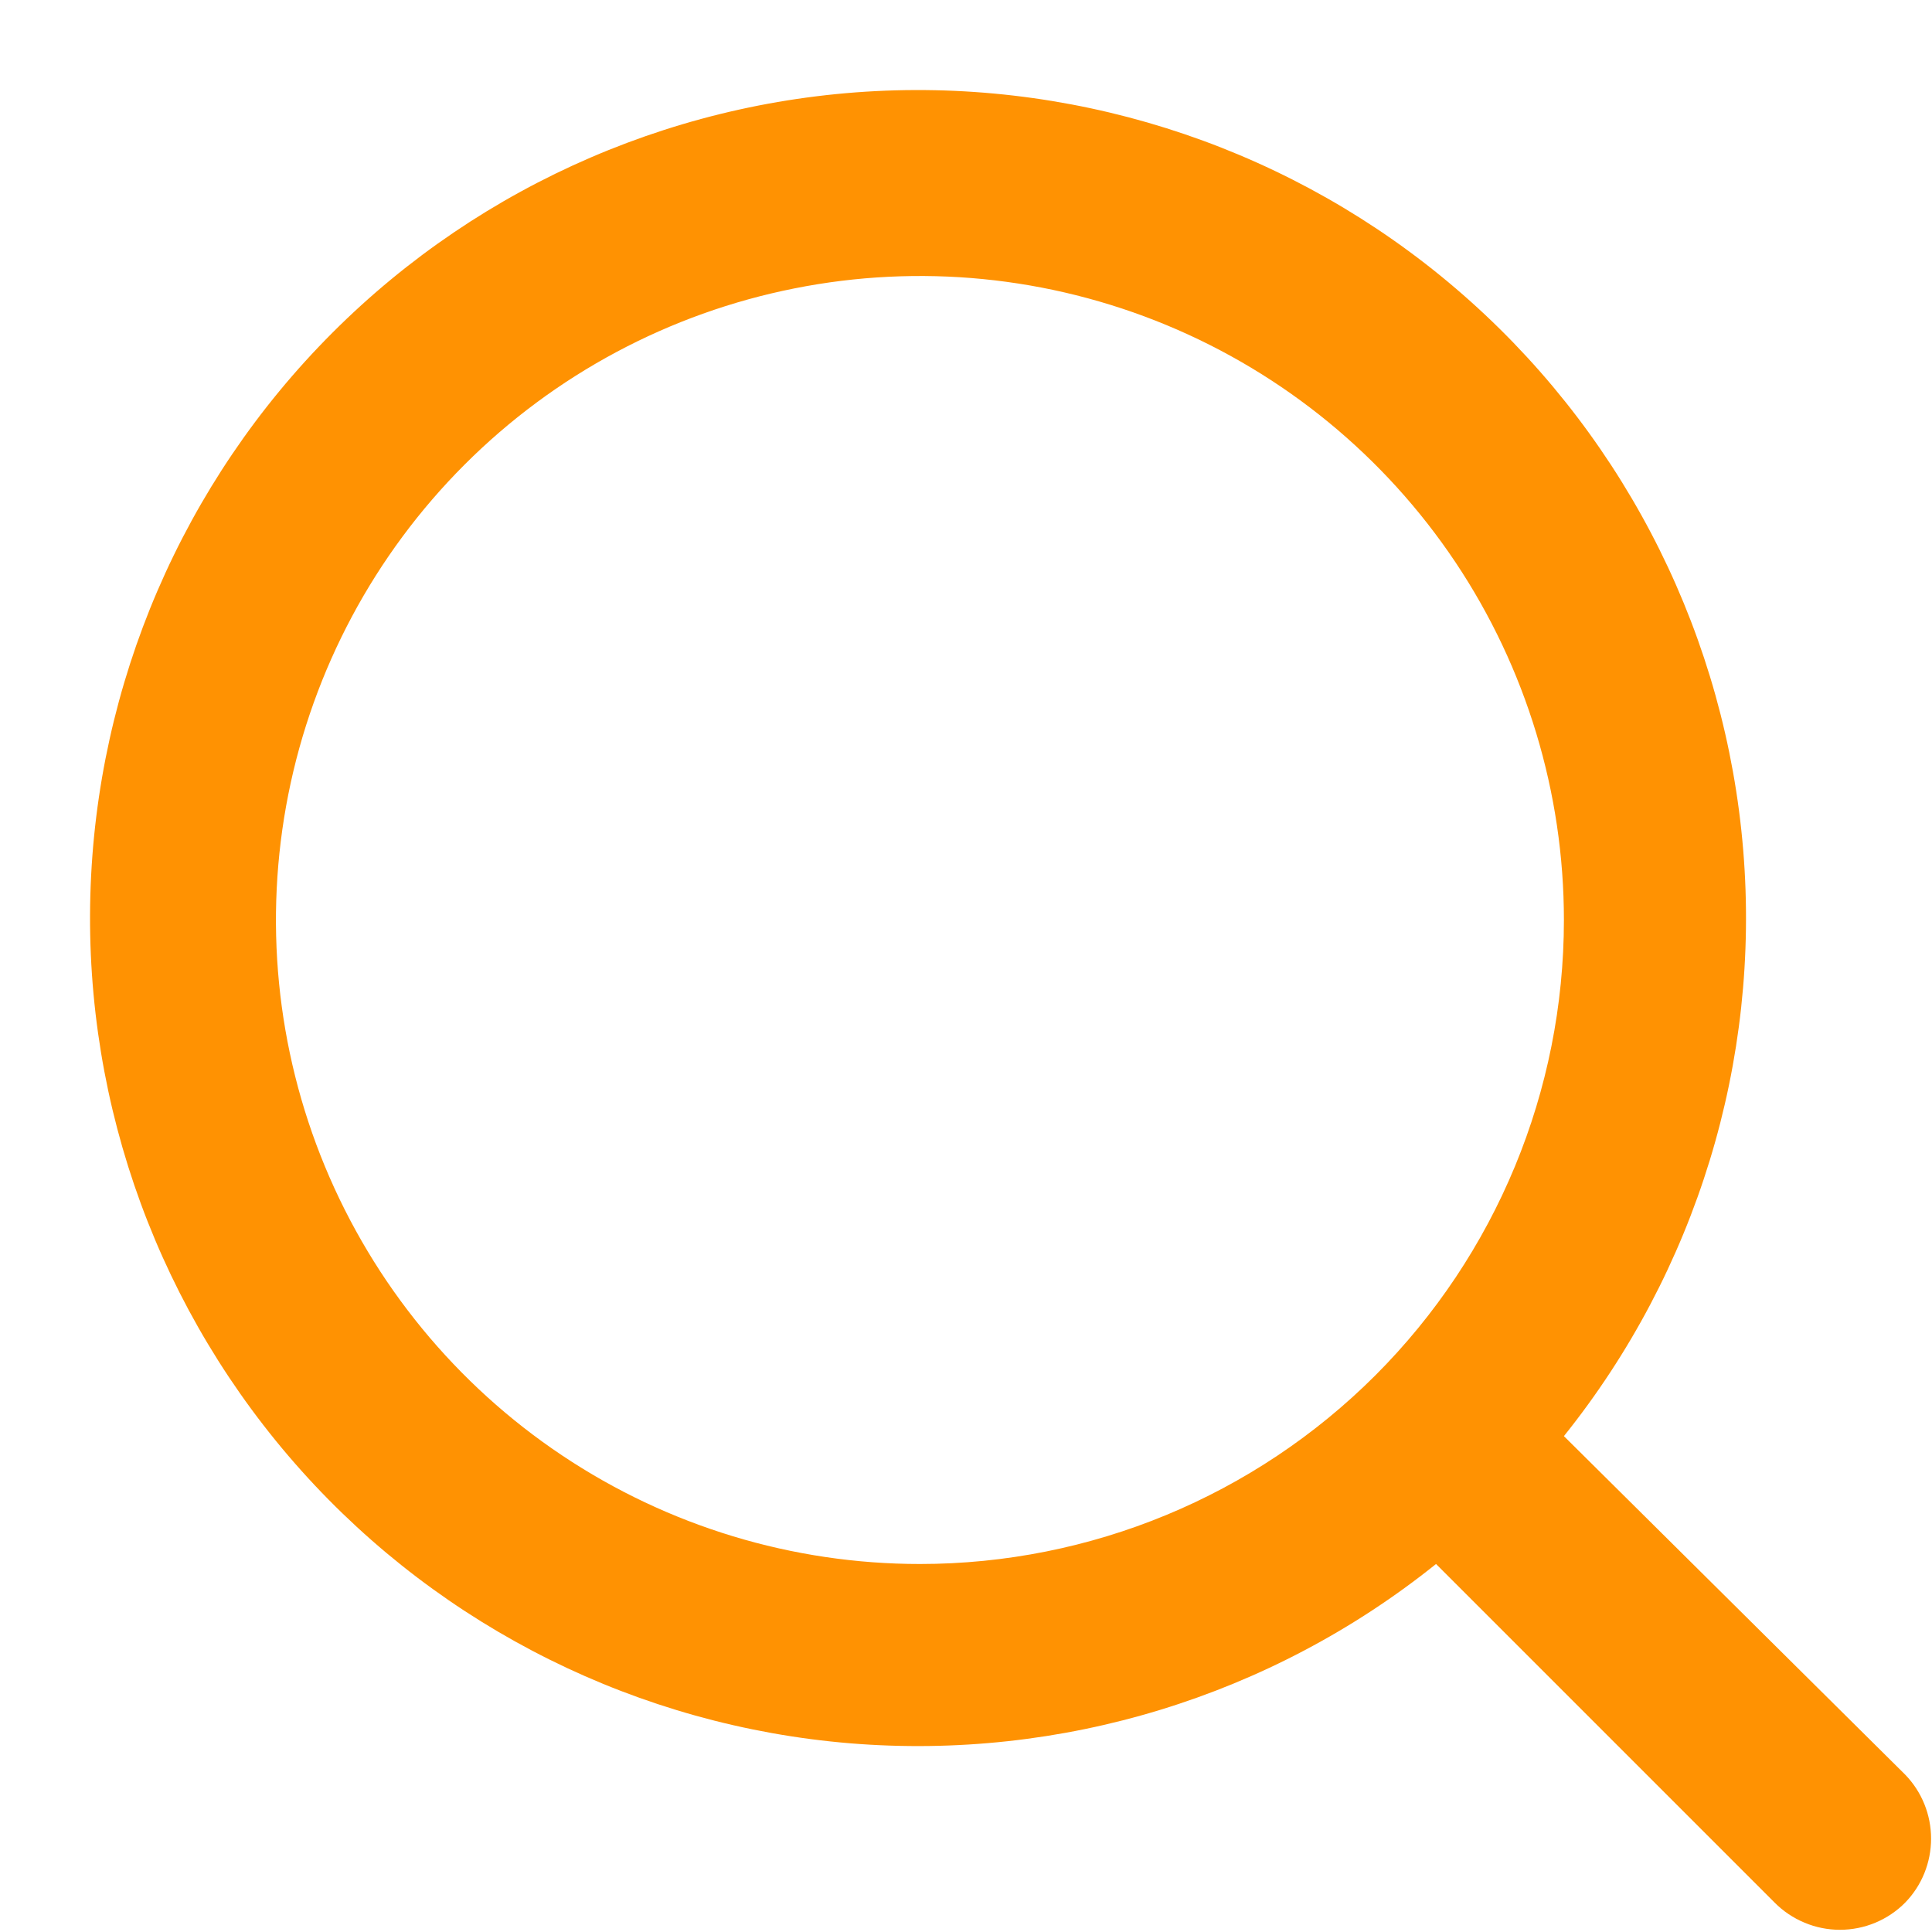 <svg width="21" height="21" viewBox="0 0 21 21" fill="none" xmlns="http://www.w3.org/2000/svg">
<path d="M20.709 19.29L16.999 15.61C18.439 13.814 19.137 11.535 18.948 9.241C18.759 6.947 17.699 4.813 15.985 3.277C14.271 1.74 12.033 0.92 9.732 0.982C7.431 1.045 5.242 1.988 3.615 3.615C1.987 5.243 1.045 7.432 0.982 9.733C0.919 12.034 1.74 14.271 3.276 15.986C4.812 17.7 6.947 18.76 9.241 18.949C11.535 19.137 13.814 18.44 15.609 17L19.289 20.68C19.382 20.774 19.493 20.848 19.615 20.899C19.737 20.95 19.867 20.976 19.999 20.976C20.131 20.976 20.262 20.95 20.384 20.899C20.506 20.848 20.616 20.774 20.709 20.68C20.89 20.494 20.99 20.244 20.99 19.985C20.99 19.726 20.89 19.477 20.709 19.29ZM9.999 17C8.615 17 7.262 16.59 6.11 15.82C4.959 15.051 4.062 13.958 3.532 12.679C3.002 11.4 2.864 9.992 3.134 8.634C3.404 7.277 4.071 6.029 5.05 5.05C6.029 4.071 7.276 3.405 8.634 3.135C9.992 2.864 11.399 3.003 12.678 3.533C13.957 4.063 15.05 4.96 15.82 6.111C16.589 7.262 16.999 8.616 16.999 10C16.999 11.857 16.262 13.637 14.949 14.95C13.636 16.262 11.856 17 9.999 17Z" fill="#FF9202"/>
</svg>
